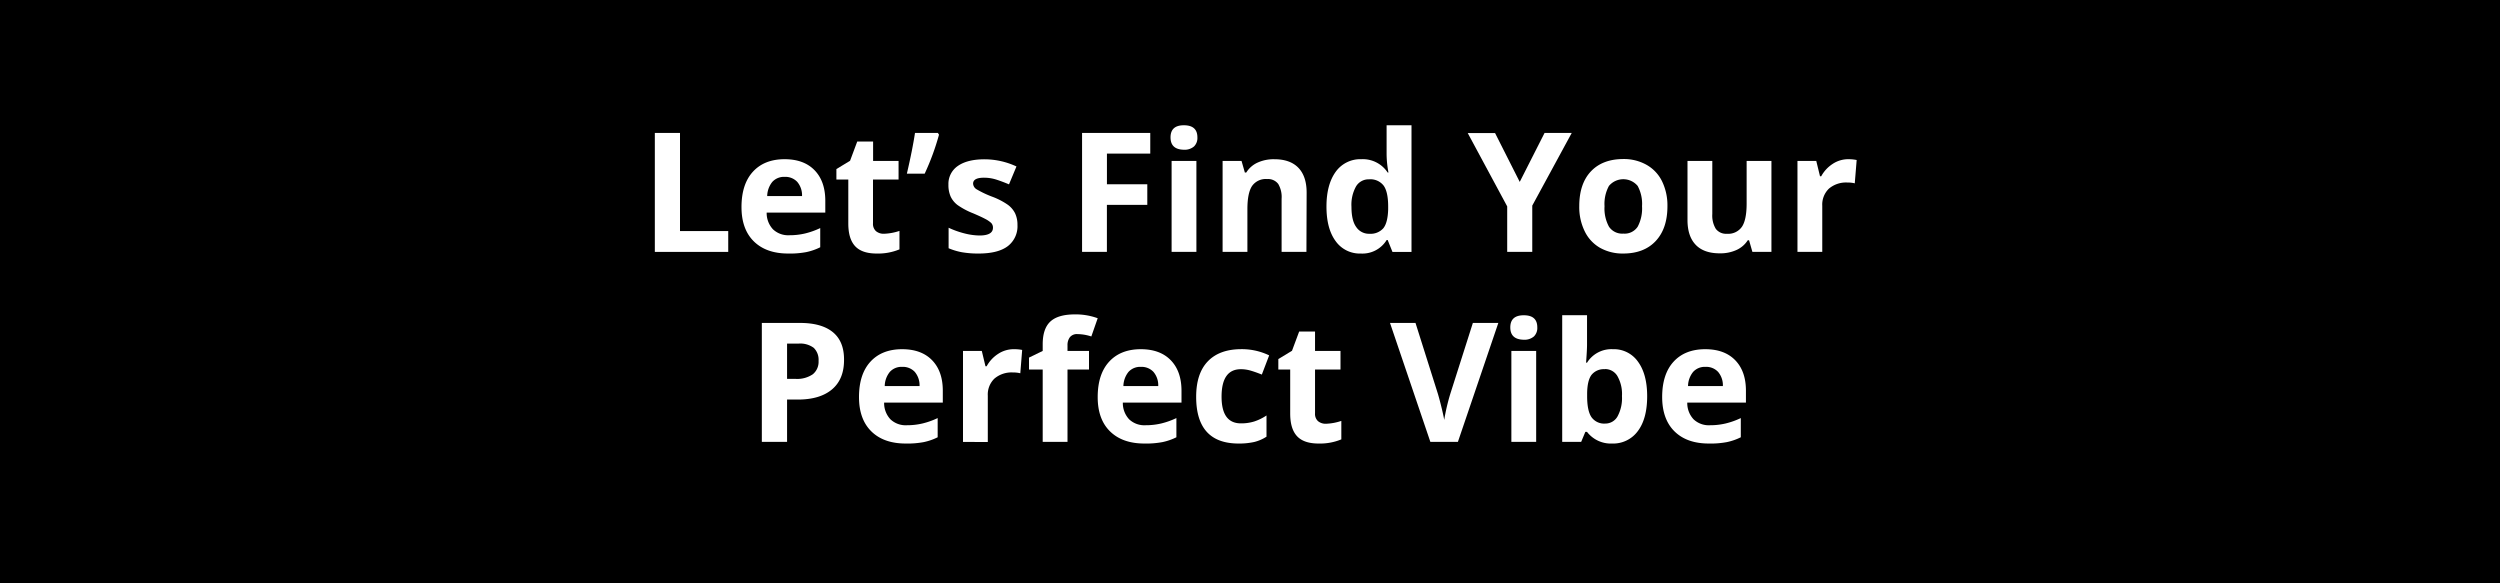 <svg xmlns="http://www.w3.org/2000/svg" viewBox="0 0 750 175"><defs><style>.a{fill:#fff;}</style></defs><rect width="750" height="175"/><path class="a" d="M196.45,75.57V39.88H204V69.32h14.47v6.25Z"/><path class="a" d="M236.46,76.06q-6.59,0-10.3-3.64t-3.71-10.3q0-6.87,3.43-10.61t9.48-3.75q5.79,0,9,3.3t3.23,9.11v3.61H230a7.15,7.15,0,0,0,1.88,5,6.61,6.61,0,0,0,4.93,1.79,20.07,20.07,0,0,0,4.67-.52,23.32,23.32,0,0,0,4.59-1.63v5.76a17.38,17.38,0,0,1-4.18,1.45A26.12,26.12,0,0,1,236.46,76.06Zm-1.05-23a4.73,4.73,0,0,0-3.71,1.5,7,7,0,0,0-1.54,4.26h10.45a6.18,6.18,0,0,0-1.44-4.26A4.88,4.88,0,0,0,235.41,53.06Z"/><path class="a" d="M265.15,70.13a16.23,16.23,0,0,0,4.69-.86v5.54A16.75,16.75,0,0,1,263,76.06q-4.47,0-6.51-2.26c-1.36-1.51-2-3.76-2-6.77V53.87h-3.57V50.72l4.1-2.49,2.15-5.77h4.76v5.82h7.64v5.59H261.9V67a2.93,2.93,0,0,0,.89,2.34A3.56,3.56,0,0,0,265.15,70.13Z"/><path class="a" d="M281.36,39.88l.34.53a73.62,73.62,0,0,1-4.3,11.7h-5.34q1.68-7.23,2.44-12.23Z"/><path class="a" d="M305.24,67.46a7.53,7.53,0,0,1-2.92,6.4q-2.93,2.2-8.73,2.2a28.27,28.27,0,0,1-5.08-.4,19.33,19.33,0,0,1-3.93-1.19V68.32A26.13,26.13,0,0,0,289.26,70a19.34,19.34,0,0,0,4.58.65q4.05,0,4.05-2.34a2,2,0,0,0-.54-1.43,8.06,8.06,0,0,0-1.85-1.24c-.88-.47-2.06-1-3.52-1.63a22.26,22.26,0,0,1-4.63-2.44A6.8,6.8,0,0,1,285.21,59a8.47,8.47,0,0,1-.68-3.58,6.5,6.5,0,0,1,2.82-5.63c1.88-1.32,4.55-2,8-2a22.71,22.71,0,0,1,9.59,2.15l-2.24,5.37q-2.06-.87-3.84-1.44a12.12,12.12,0,0,0-3.63-.56c-2.2,0-3.3.59-3.3,1.78A2.12,2.12,0,0,0,293,56.8,29.89,29.89,0,0,0,297.64,59a21.19,21.19,0,0,1,4.69,2.42,7.13,7.13,0,0,1,2.2,2.58A8,8,0,0,1,305.24,67.46Z"/><path class="a" d="M332.07,75.57h-7.45V39.88h20.46v6.2h-13v9.2h12.11v6.18H332.07Z"/><path class="a" d="M351.16,41.22q0-3.64,4-3.64c2.7,0,4.06,1.21,4.06,3.64a3.54,3.54,0,0,1-1,2.7,4.26,4.26,0,0,1-3,1Q351.16,44.88,351.16,41.22Zm7.76,34.35h-7.44V48.28h7.44Z"/><path class="a" d="M391.93,75.57h-7.45V59.63a7.72,7.72,0,0,0-1-4.43,3.83,3.83,0,0,0-3.35-1.48,5,5,0,0,0-4.52,2.09c-.92,1.39-1.39,3.7-1.39,6.92V75.57h-7.44V48.28h5.68l1,3.49h.41a7.8,7.8,0,0,1,3.43-3,11.62,11.62,0,0,1,5-1q4.75,0,7.23,2.58c1.64,1.72,2.46,4.19,2.46,7.43Z"/><path class="a" d="M408.24,76.06a8.87,8.87,0,0,1-7.56-3.74q-2.74-3.73-2.74-10.35t2.79-10.46a9.09,9.09,0,0,1,7.71-3.75,8.91,8.91,0,0,1,7.86,4h.24a30.9,30.9,0,0,1-.56-5.45V37.58h7.47v38h-5.71L416.3,72H416A8.51,8.51,0,0,1,408.24,76.06Zm2.61-5.93A5.07,5.07,0,0,0,415,68.47q1.33-1.66,1.45-5.64V62q0-4.4-1.35-6.3a5,5,0,0,0-4.41-1.9,4.37,4.37,0,0,0-3.87,2.11,11.26,11.26,0,0,0-1.38,6.14c0,2.68.46,4.7,1.39,6A4.57,4.57,0,0,0,410.85,70.13Z"/><path class="a" d="M455.92,54.57l7.45-14.69h8.15l-11.84,21.8V75.57h-7.52V61.92l-11.84-22h8.2Z"/><path class="a" d="M500.23,61.87q0,6.67-3.51,10.43t-9.79,3.76A13.79,13.79,0,0,1,480,74.34a11.45,11.45,0,0,1-4.61-5,16.5,16.5,0,0,1-1.61-7.52q0-6.69,3.49-10.4t9.81-3.71A13.81,13.81,0,0,1,494,49.47a11.41,11.41,0,0,1,4.61,4.91A16.5,16.5,0,0,1,500.23,61.87Zm-18.87,0A11.41,11.41,0,0,0,482.69,68,4.75,4.75,0,0,0,487,70.08,4.68,4.68,0,0,0,491.31,68a11.62,11.62,0,0,0,1.3-6.14,11.3,11.3,0,0,0-1.31-6.08,5.62,5.62,0,0,0-8.62,0A11.28,11.28,0,0,0,481.36,61.87Z"/><path class="a" d="M525.72,75.57l-1-3.49h-.39A7.87,7.87,0,0,1,520.94,75a11.66,11.66,0,0,1-5,1c-3.21,0-5.62-.86-7.25-2.58s-2.44-4.18-2.44-7.41V48.28h7.44V64.22a7.66,7.66,0,0,0,1.05,4.43,3.84,3.84,0,0,0,3.35,1.48A5,5,0,0,0,522.6,68c.92-1.39,1.39-3.7,1.39-6.92V48.28h7.44V75.57Z"/><path class="a" d="M554.48,47.76A12.53,12.53,0,0,1,557,48l-.57,7a8.61,8.61,0,0,0-2.19-.24,7.91,7.91,0,0,0-5.56,1.83,6.64,6.64,0,0,0-2,5.13V75.57h-7.44V48.28h5.64L546,52.87h.37a10.25,10.25,0,0,1,3.43-3.7A8.44,8.44,0,0,1,554.48,47.76Z"/><path class="a" d="M253.21,108q0,5.76-3.6,8.81t-10.24,3.06h-3.25v12.69h-7.57V96.88H240q6.5,0,9.88,2.79T253.21,108Zm-17.09,5.66h2.49a8.31,8.31,0,0,0,5.23-1.38,4.81,4.81,0,0,0,1.73-4,5,5,0,0,0-1.45-3.93,6.8,6.8,0,0,0-4.56-1.27h-3.44Z"/><path class="a" d="M271.72,133.06q-6.6,0-10.31-3.64t-3.71-10.3q0-6.87,3.43-10.61t9.49-3.75q5.79,0,9,3.3t3.22,9.11v3.61h-17.6a7.1,7.1,0,0,0,1.88,5,6.6,6.6,0,0,0,4.93,1.79,20,20,0,0,0,4.66-.52,22.87,22.87,0,0,0,4.59-1.63v5.76a17.16,17.16,0,0,1-4.17,1.45A26.19,26.19,0,0,1,271.72,133.06Zm-1.05-23a4.71,4.71,0,0,0-3.71,1.5,6.91,6.91,0,0,0-1.54,4.26h10.45a6.28,6.28,0,0,0-1.44-4.26A4.88,4.88,0,0,0,270.67,110.06Z"/><path class="a" d="M304.14,104.76a12.35,12.35,0,0,1,2.51.22l-.56,7a8.64,8.64,0,0,0-2.2-.24,7.9,7.9,0,0,0-5.55,1.83,6.61,6.61,0,0,0-2,5.13v13.89H288.9V105.28h5.64l1.1,4.59H296a10.17,10.17,0,0,1,3.43-3.7A8.44,8.44,0,0,1,304.14,104.76Z"/><path class="a" d="M326.7,110.87h-6.45v21.7h-7.44v-21.7H308.7v-3.59l4.11-2v-2c0-3.1.76-5.38,2.29-6.81s4-2.15,7.35-2.15a19.23,19.23,0,0,1,6.86,1.15l-1.91,5.47a13.91,13.91,0,0,0-4.15-.71,2.7,2.7,0,0,0-2.29.94,3.92,3.92,0,0,0-.71,2.41v1.71h6.45Z"/><path class="a" d="M343.32,133.06q-6.58,0-10.3-3.64t-3.71-10.3q0-6.87,3.43-10.61t9.48-3.75q5.79,0,9,3.3t3.23,9.11v3.61H336.85a7.15,7.15,0,0,0,1.88,5,6.61,6.61,0,0,0,4.93,1.79,20.07,20.07,0,0,0,4.67-.52,23.32,23.32,0,0,0,4.59-1.63v5.76a17.23,17.23,0,0,1-4.18,1.45A26.12,26.12,0,0,1,343.32,133.06Zm-1.05-23a4.73,4.73,0,0,0-3.71,1.5,7,7,0,0,0-1.54,4.26h10.45a6.18,6.18,0,0,0-1.44-4.26A4.88,4.88,0,0,0,342.27,110.06Z"/><path class="a" d="M371.59,133.06q-12.73,0-12.74-14,0-7,3.47-10.63t9.93-3.68a18.92,18.92,0,0,1,8.5,1.86l-2.2,5.76c-1.17-.47-2.26-.86-3.27-1.16a10.59,10.59,0,0,0-3-.45q-5.81,0-5.81,8.25,0,8,5.81,8a13.29,13.29,0,0,0,4-.57,15,15,0,0,0,3.67-1.8V131a12,12,0,0,1-3.65,1.59A20.74,20.74,0,0,1,371.59,133.06Z"/><path class="a" d="M397.72,127.13a16.11,16.11,0,0,0,4.68-.86v5.54a16.67,16.67,0,0,1-6.83,1.25q-4.47,0-6.51-2.26c-1.36-1.51-2-3.76-2-6.77V110.87h-3.56v-3.15l4.1-2.49,2.15-5.77h4.76v5.82h7.64v5.59h-7.64V124a2.92,2.92,0,0,0,.89,2.34A3.56,3.56,0,0,0,397.72,127.13Z"/><path class="a" d="M441.86,96.88h7.64l-12.13,35.69h-8.26L417,96.88h7.65l6.71,21.24c.37,1.25.76,2.71,1.16,4.38s.65,2.83.74,3.48a61.46,61.46,0,0,1,1.84-7.86Z"/><path class="a" d="M453.09,98.22q0-3.64,4.05-3.64t4.05,3.64a3.54,3.54,0,0,1-1,2.7,4.28,4.28,0,0,1-3,1Q453.09,101.88,453.09,98.22Zm7.76,34.35h-7.44V105.28h7.44Z"/><path class="a" d="M483.85,104.76a8.83,8.83,0,0,1,7.57,3.78q2.73,3.76,2.73,10.33,0,6.76-2.82,10.48a9.14,9.14,0,0,1-7.68,3.71,9,9,0,0,1-7.54-3.49h-.51l-1.25,3h-5.69v-38h7.45v8.84c0,1.12-.1,2.92-.29,5.4h.29A8.6,8.6,0,0,1,483.85,104.76Zm-2.39,6a4.71,4.71,0,0,0-4,1.7q-1.28,1.69-1.32,5.6v.81q0,4.38,1.31,6.29a4.66,4.66,0,0,0,4.14,1.91,4.19,4.19,0,0,0,3.65-2.11,11.48,11.48,0,0,0,1.35-6.14,10.87,10.87,0,0,0-1.37-6A4.28,4.28,0,0,0,481.46,110.72Z"/><path class="a" d="M512.66,133.06q-6.6,0-10.3-3.64t-3.71-10.3q0-6.87,3.42-10.61t9.49-3.75q5.79,0,9,3.3t3.22,9.11v3.61h-17.6a7.15,7.15,0,0,0,1.88,5,6.6,6.6,0,0,0,4.93,1.79,20,20,0,0,0,4.66-.52,22.87,22.87,0,0,0,4.59-1.63v5.76a17.16,17.16,0,0,1-4.17,1.45A26.12,26.12,0,0,1,512.66,133.06Zm-1-23a4.71,4.71,0,0,0-3.71,1.5,6.91,6.91,0,0,0-1.54,4.26h10.45a6.18,6.18,0,0,0-1.44-4.26A4.88,4.88,0,0,0,511.61,110.06Z"/></svg>